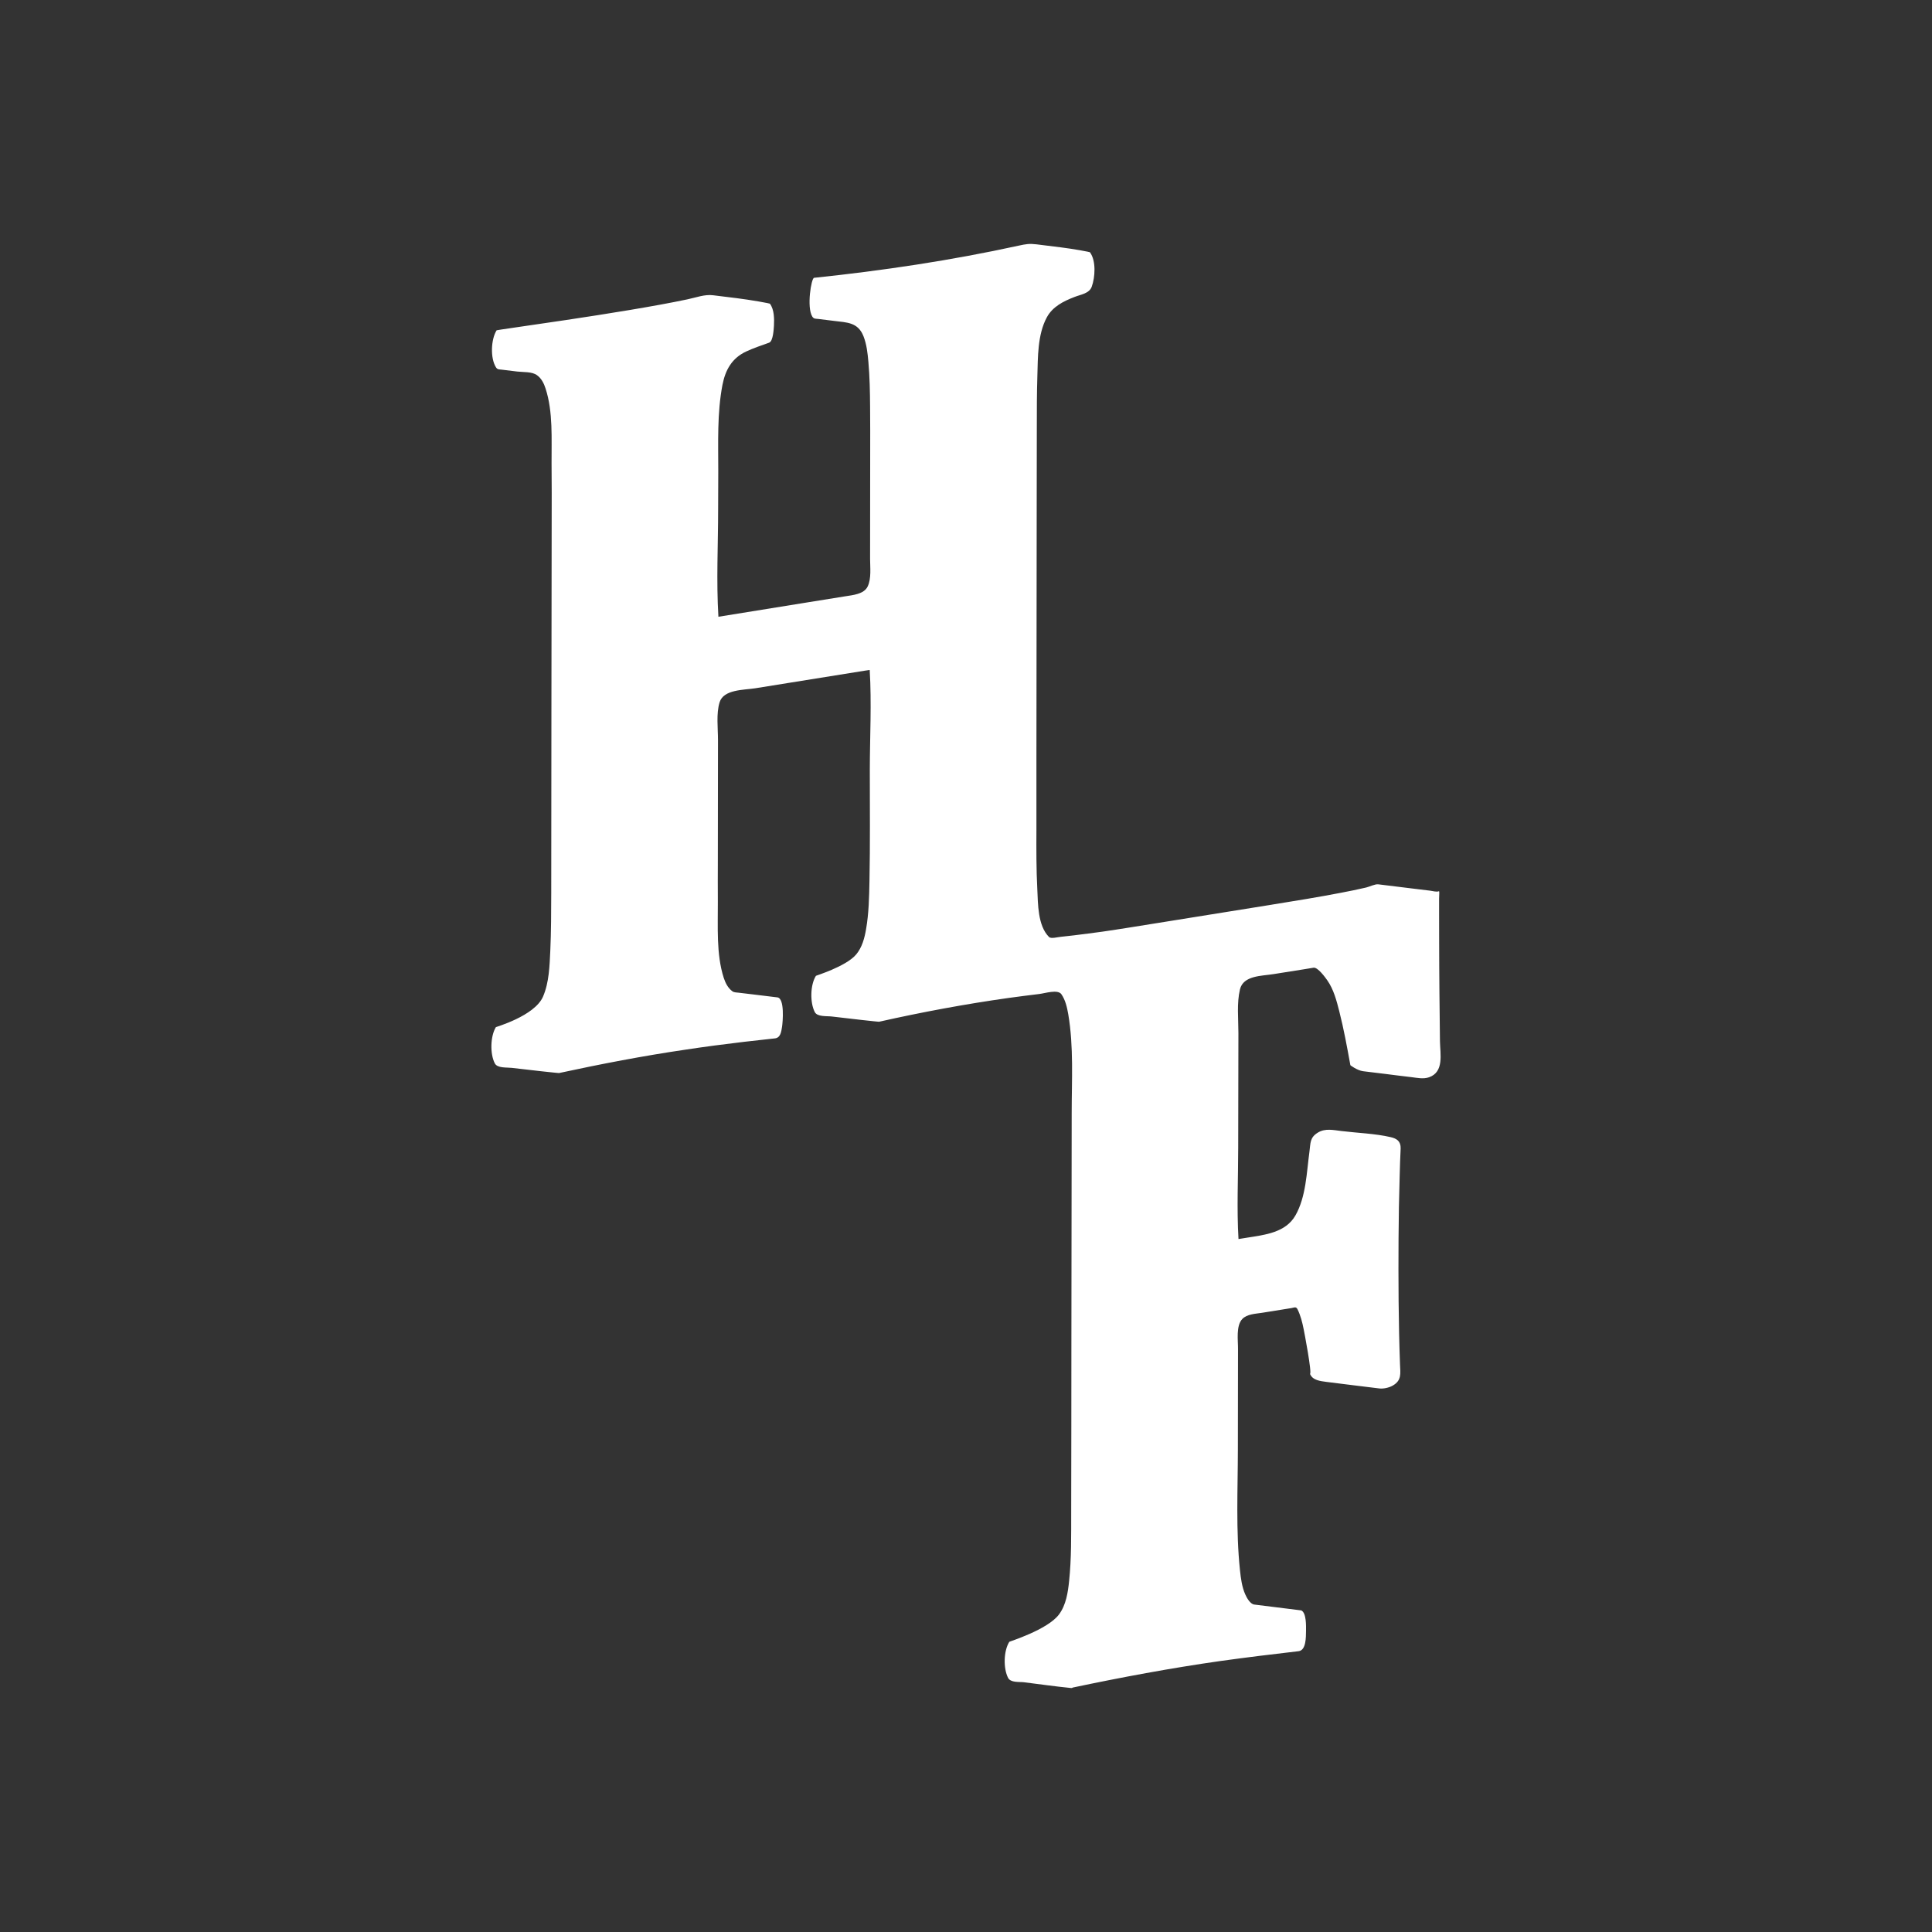 <?xml version="1.0" encoding="utf-8"?>
<!-- Generator: Adobe Illustrator 16.0.0, SVG Export Plug-In . SVG Version: 6.00 Build 0)  -->
<!DOCTYPE svg PUBLIC "-//W3C//DTD SVG 1.1//EN" "http://www.w3.org/Graphics/SVG/1.1/DTD/svg11.dtd">
<svg version="1.1" id="Calque_1" xmlns="http://www.w3.org/2000/svg" xmlns:xlink="http://www.w3.org/1999/xlink" x="0px" y="0px"
	 width="300px" height="300px" viewBox="0 0 300 300" enable-background="new 0 0 300 300" xml:space="preserve">
<rect x="0" y="0" width="300" height="300" fill="#333333" stroke="none"/>
<path fill="#FFFFFF" d="M223.447,138.385c-0.385,0.162-0.949-0.032-1.355-0.079c-1.049-0.128-2.088-0.253-3.133-0.381
	c-1.652-0.203-3.289-0.416-4.934-0.606c-0.498-0.066-1.377,0.37-1.871,0.49c-1.318,0.311-2.641,0.576-3.977,0.83
	c-3.523,0.679-7.064,1.252-10.619,1.824h0.016c-5.035,0.805-10.064,1.608-15.076,2.422c-2.418,0.386-4.826,0.768-7.246,1.161
	c-1.35,0.221-2.697,0.416-4.053,0.619c-1.469,0.203-2.939,0.389-4.406,0.572c-0.701,0.074-1.394,0.149-2.085,0.233
	c-0.421,0.028-1.501,0.339-1.816,0.028c-1.764-1.759-1.71-5.155-1.821-7.445c-0.158-3.052-0.151-6.1-0.137-9.162
	c0-3.728,0-7.461,0-11.19c0.023-13.172,0.037-26.345,0.044-39.513c0.008-3.937,0.008-7.885,0.018-11.822
	c0-2.636,0-5.274,0.083-7.903c0.088-2.949,0.014-6.5,1.468-9.179c0.901-1.673,2.575-2.501,4.285-3.164
	c0.971-0.39,2.312-0.527,2.696-1.611c0.52-1.437,0.697-3.983-0.266-5.311c0.236-0.046-2.803-0.579-4.547-0.79
	c-1.252-0.158-2.51-0.301-3.765-0.467c-1.103-0.134-1.651-0.045-2.812,0.212c-10.469,2.29-21.074,3.872-31.722,4.985
	c-0.445,0.029-1.183,4.58-0.286,6.018c0.24,0.376,0.495,0.324,0.917,0.369c0.807,0.095,1.612,0.195,2.427,0.301
	c2.062,0.255,3.75,0.209,4.608,2.387c0.491,1.245,0.642,2.629,0.759,3.956c0.204,2.303,0.25,4.617,0.266,6.927
	c0.031,2.562,0.015,5.102,0.015,7.645c0,5.356-0.007,10.705-0.015,16.036c0,1.333,0.22,3.042-0.376,4.294
	c-0.574,1.204-2.33,1.333-3.474,1.523c-1.942,0.323-3.894,0.63-5.828,0.937c-4.624,0.738-9.251,1.485-13.875,2.24
	c-0.338-5.558-0.043-11.195-0.043-16.736c0.013-1.966,0.013-3.915,0.021-5.889c0-4.401-0.187-9.01,0.649-13.377
	c0.459-2.334,1.46-4.144,3.676-5.185c1.152-0.541,2.379-0.941,3.578-1.376c0.625-0.233,0.707-2.131,0.743-2.644
	c0.053-1.063,0.046-2.486-0.608-3.375c0.235-0.06-3.209-0.647-5.161-0.888c-1.211-0.153-2.43-0.303-3.654-0.451
	c-1.354-0.175-2.688,0.36-4.003,0.63c-10.183,2.163-30.037,4.769-29.646,4.821c-0.873,1.417-0.994,4.301-0.092,5.738
	c0.235,0.369,0.498,0.311,0.904,0.363c0.808,0.097,1.613,0.195,2.404,0.292c0.917,0.113,2.29-0.009,3.059,0.565
	c0.692,0.495,1.09,1.288,1.338,2.084c1.175,3.608,0.904,7.834,0.927,11.563c0.016,1.551,0.023,3.102,0.023,4.645
	c-0.023,11.126-0.031,22.243-0.046,33.375c-0.008,9.581-0.023,19.162-0.028,28.739c-0.01,2.986-0.01,5.968-0.145,8.949
	c-0.113,2.356-0.181,4.94-1.129,7.139c-1.316,3.045-7.478,4.748-7.327,4.748c-0.858,1.429-0.919,4.133-0.166,5.608
	c0.391,0.786,1.872,0.618,2.636,0.709c2.478,0.308,7.381,0.835,7.343,0.804c6.515-1.407,13.053-2.666,19.656-3.635
	c3.015-0.458,6.032-0.852,9.062-1.211c1.605-0.184,3.209-0.362,4.806-0.537c0.874-0.1,0.979-1.025,1.107-1.812
	c0.106-0.714,0.437-4.409-0.731-4.555c-1.241-0.14-2.486-0.298-3.72-0.452c-0.738-0.088-1.492-0.18-2.238-0.268
	c-0.314-0.047-0.746-0.02-1.017-0.22c-0.7-0.503-1.092-1.306-1.354-2.101c-1.176-3.663-0.889-7.968-0.912-11.768
	c-0.016-2.14-0.007-4.276,0-6.433c0.008-6.234,0.013-12.471,0.023-18.705c0-1.863-0.294-4.098,0.248-5.87
	c0.611-2.011,3.758-1.903,5.514-2.177c5.679-0.908,11.382-1.821,17.068-2.741c0.246-0.03,0.489-0.075,0.729-0.104
	c0.309,5.151,0.023,10.394,0.016,15.562c0,5.736,0.061,11.494-0.054,17.237c-0.052,2.472-0.097,4.994-0.526,7.437
	c-0.232,1.389-0.619,2.845-1.543,3.944c-1.605,1.9-6.387,3.313-6.252,3.323c-0.882,1.424-0.928,4.137-0.173,5.612
	c0.386,0.776,1.897,0.601,2.644,0.694c2.479,0.305,7.389,0.85,7.35,0.812c6.646-1.493,13.347-2.741,20.088-3.691
	c1.589-0.225,3.199-0.419,4.791-0.618c0.881-0.105,2.867-0.759,3.424,0.038c0.628,0.913,0.876,2.036,1.064,3.099
	c0.859,5.046,0.534,10.256,0.534,15.362c-0.015,11.749-0.03,23.499-0.046,35.249c-0.016,8.919,0,17.836-0.031,26.76
	c-0.006,3.534,0.047,7.102-0.321,10.629c-0.182,1.774-0.468,3.718-1.561,5.194c-1.761,2.403-7.872,4.264-7.733,4.271
	c-0.883,1.422-0.942,4.09-0.191,5.579c0.395,0.787,1.734,0.605,2.48,0.695c2.412,0.299,4.848,0.648,7.246,0.888
	c0.127,0.028,0.322-0.019,0.285-0.058c7.607-1.603,15.229-3.027,22.92-4.124c4.051-0.563,8.109-1.06,12.178-1.53
	c1.189-0.133,1.145-2.197,1.16-3.16c0.008-0.721,0.072-2.814-0.746-3.176c-2.434-0.312-4.873-0.606-7.303-0.909
	c-0.627-0.093-1.156-1.052-1.381-1.563c-0.52-1.159-0.693-2.501-0.826-3.765c-0.652-6.194-0.334-12.534-0.326-18.755
	c0.016-5.213,0.021-10.41,0.021-15.607c0.016-1.303-0.34-3.583,0.662-4.645c0.732-0.777,2.064-0.808,3.051-0.964
	c1.523-0.243,3.049-0.487,4.57-0.733c0.506-0.091,0.734-0.27,0.967,0.204c0.469,0.959,0.736,2.012,0.941,3.053
	c0.092,0.424,1.324,6.867,0.988,6.96c0.42,1.016,1.594,1.11,2.572,1.247c1.584,0.188,3.156,0.388,4.73,0.589
	c1.16,0.139,2.313,0.275,3.465,0.424c0.58,0.075,1.477-0.092,2.094-0.452c1.4-0.81,1.17-1.874,1.115-3.285
	c-0.24-6.523-0.264-13.022-0.227-19.539c0.016-3.243,0.076-6.498,0.176-9.741c0.035-1.418,0.08-2.843,0.15-4.266
	c0.027-1.086-0.588-1.521-1.553-1.741c-2.447-0.563-5.137-0.64-7.637-0.948c-1.234-0.143-2.525-0.462-3.662,0.243
	c-1.266,0.768-1.131,1.618-1.311,2.972c-0.441,3.241-0.525,6.992-2.17,9.883c-1.52,2.683-4.768,3.026-7.516,3.462h0.008
	c-0.445,0.07-0.889,0.146-1.338,0.212c-0.279-4.694-0.047-9.474-0.047-14.173c0.012-5.935,0.012-11.875,0.033-17.822
	c0-2.215-0.273-4.593,0.24-6.765c0.514-2.182,3.387-2.079,5.203-2.377c1.617-0.258,3.236-0.515,4.861-0.771
	c0.455-0.075,0.916-0.149,1.367-0.225c0.645-0.1,1.805,1.49,2.131,1.958c0.984,1.403,1.445,3.167,1.859,4.8
	c0.701,2.746,1.213,5.566,1.723,8.367c-0.088-0.021,1.055,0.827,1.969,0.947c1.15,0.138,2.303,0.285,3.473,0.424
	c1.346,0.166,2.689,0.348,4.037,0.498c0.945,0.115,1.857,0.327,2.748,0.016c2.35-0.83,1.719-3.604,1.686-5.569
	c-0.035-2.485-0.059-4.977-0.082-7.478c-0.021-2.711-0.045-5.422-0.045-8.152c-0.008-1.473-0.008-2.966-0.008-4.459
	c-0.006-0.701-0.006-1.385,0-2.077C223.461,138.867,223.537,138.506,223.447,138.385z"/>
</svg>
